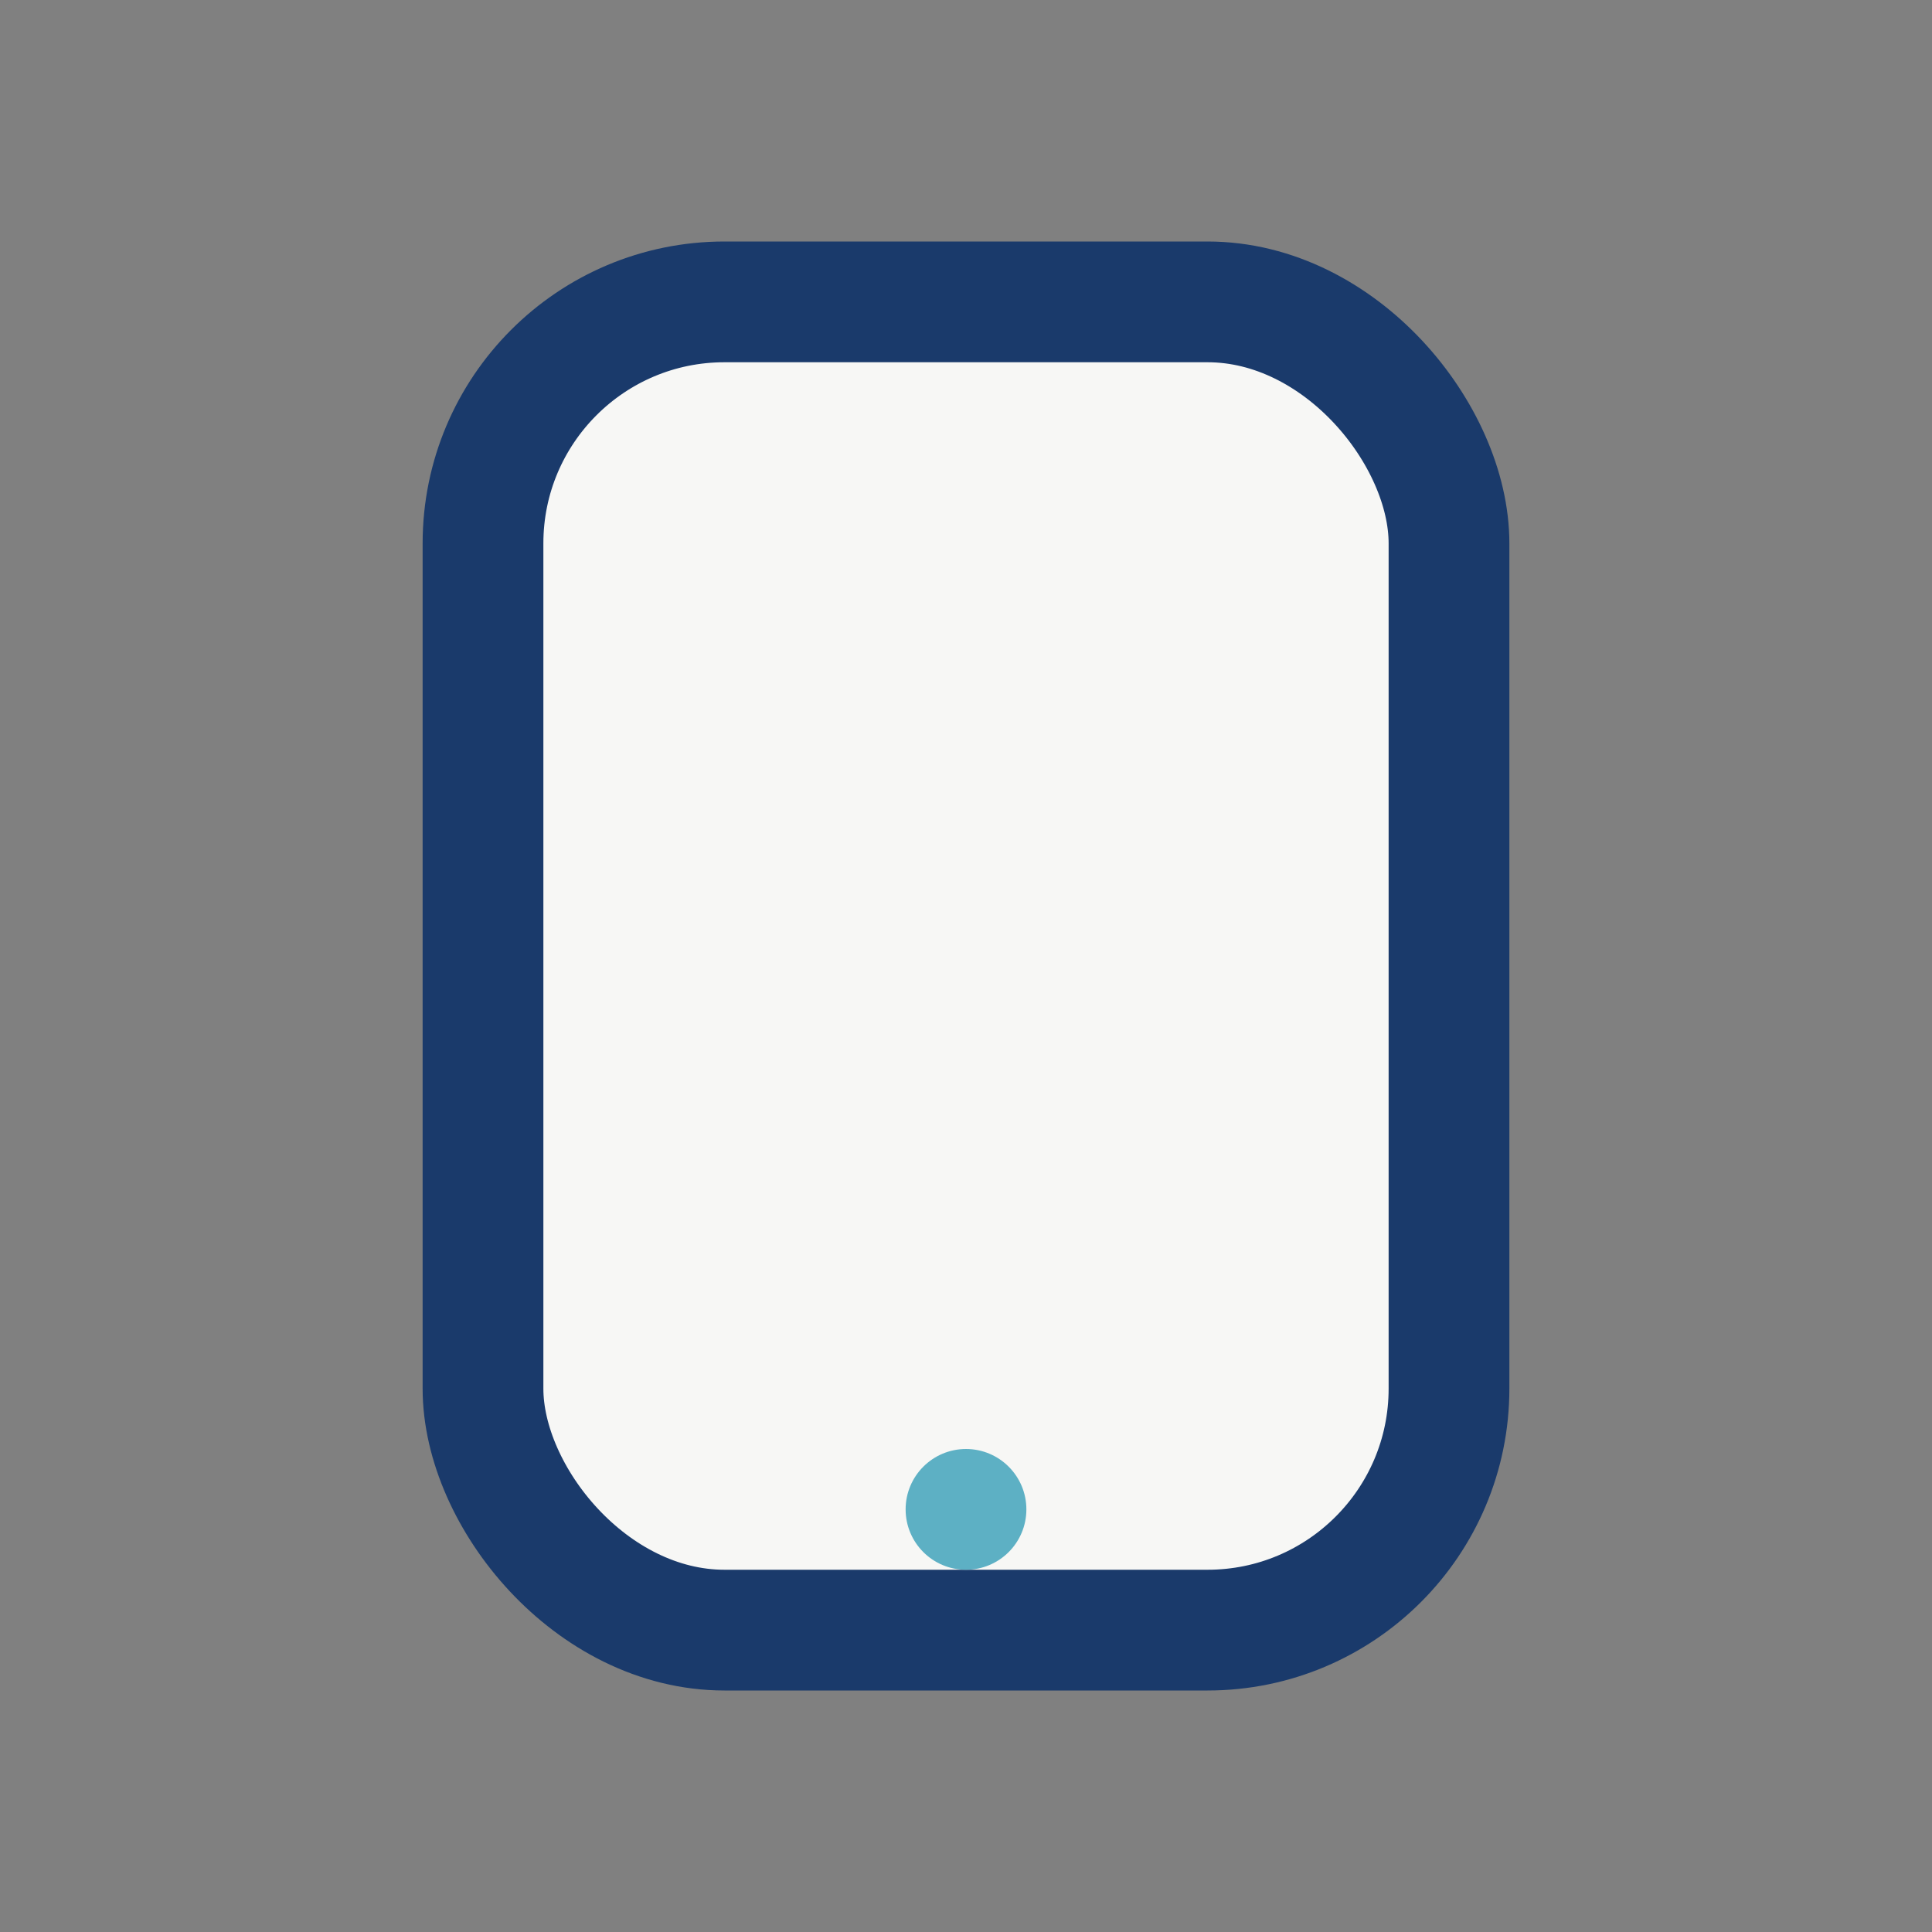 <?xml version="1.0" encoding="UTF-8"?>
<svg xmlns="http://www.w3.org/2000/svg" width="32" height="32" viewBox="0 0 32 32"><rect x="0" y="0" width="32" height="32" fill="#808080" stroke="none"/><rect x="8" y="5" width="16" height="22" rx="4" fill="#F7F7F5" stroke="#1A3A6B" stroke-width="2"/><circle cx="16" cy="25" r="1" fill="#5DB0C4"/></svg>